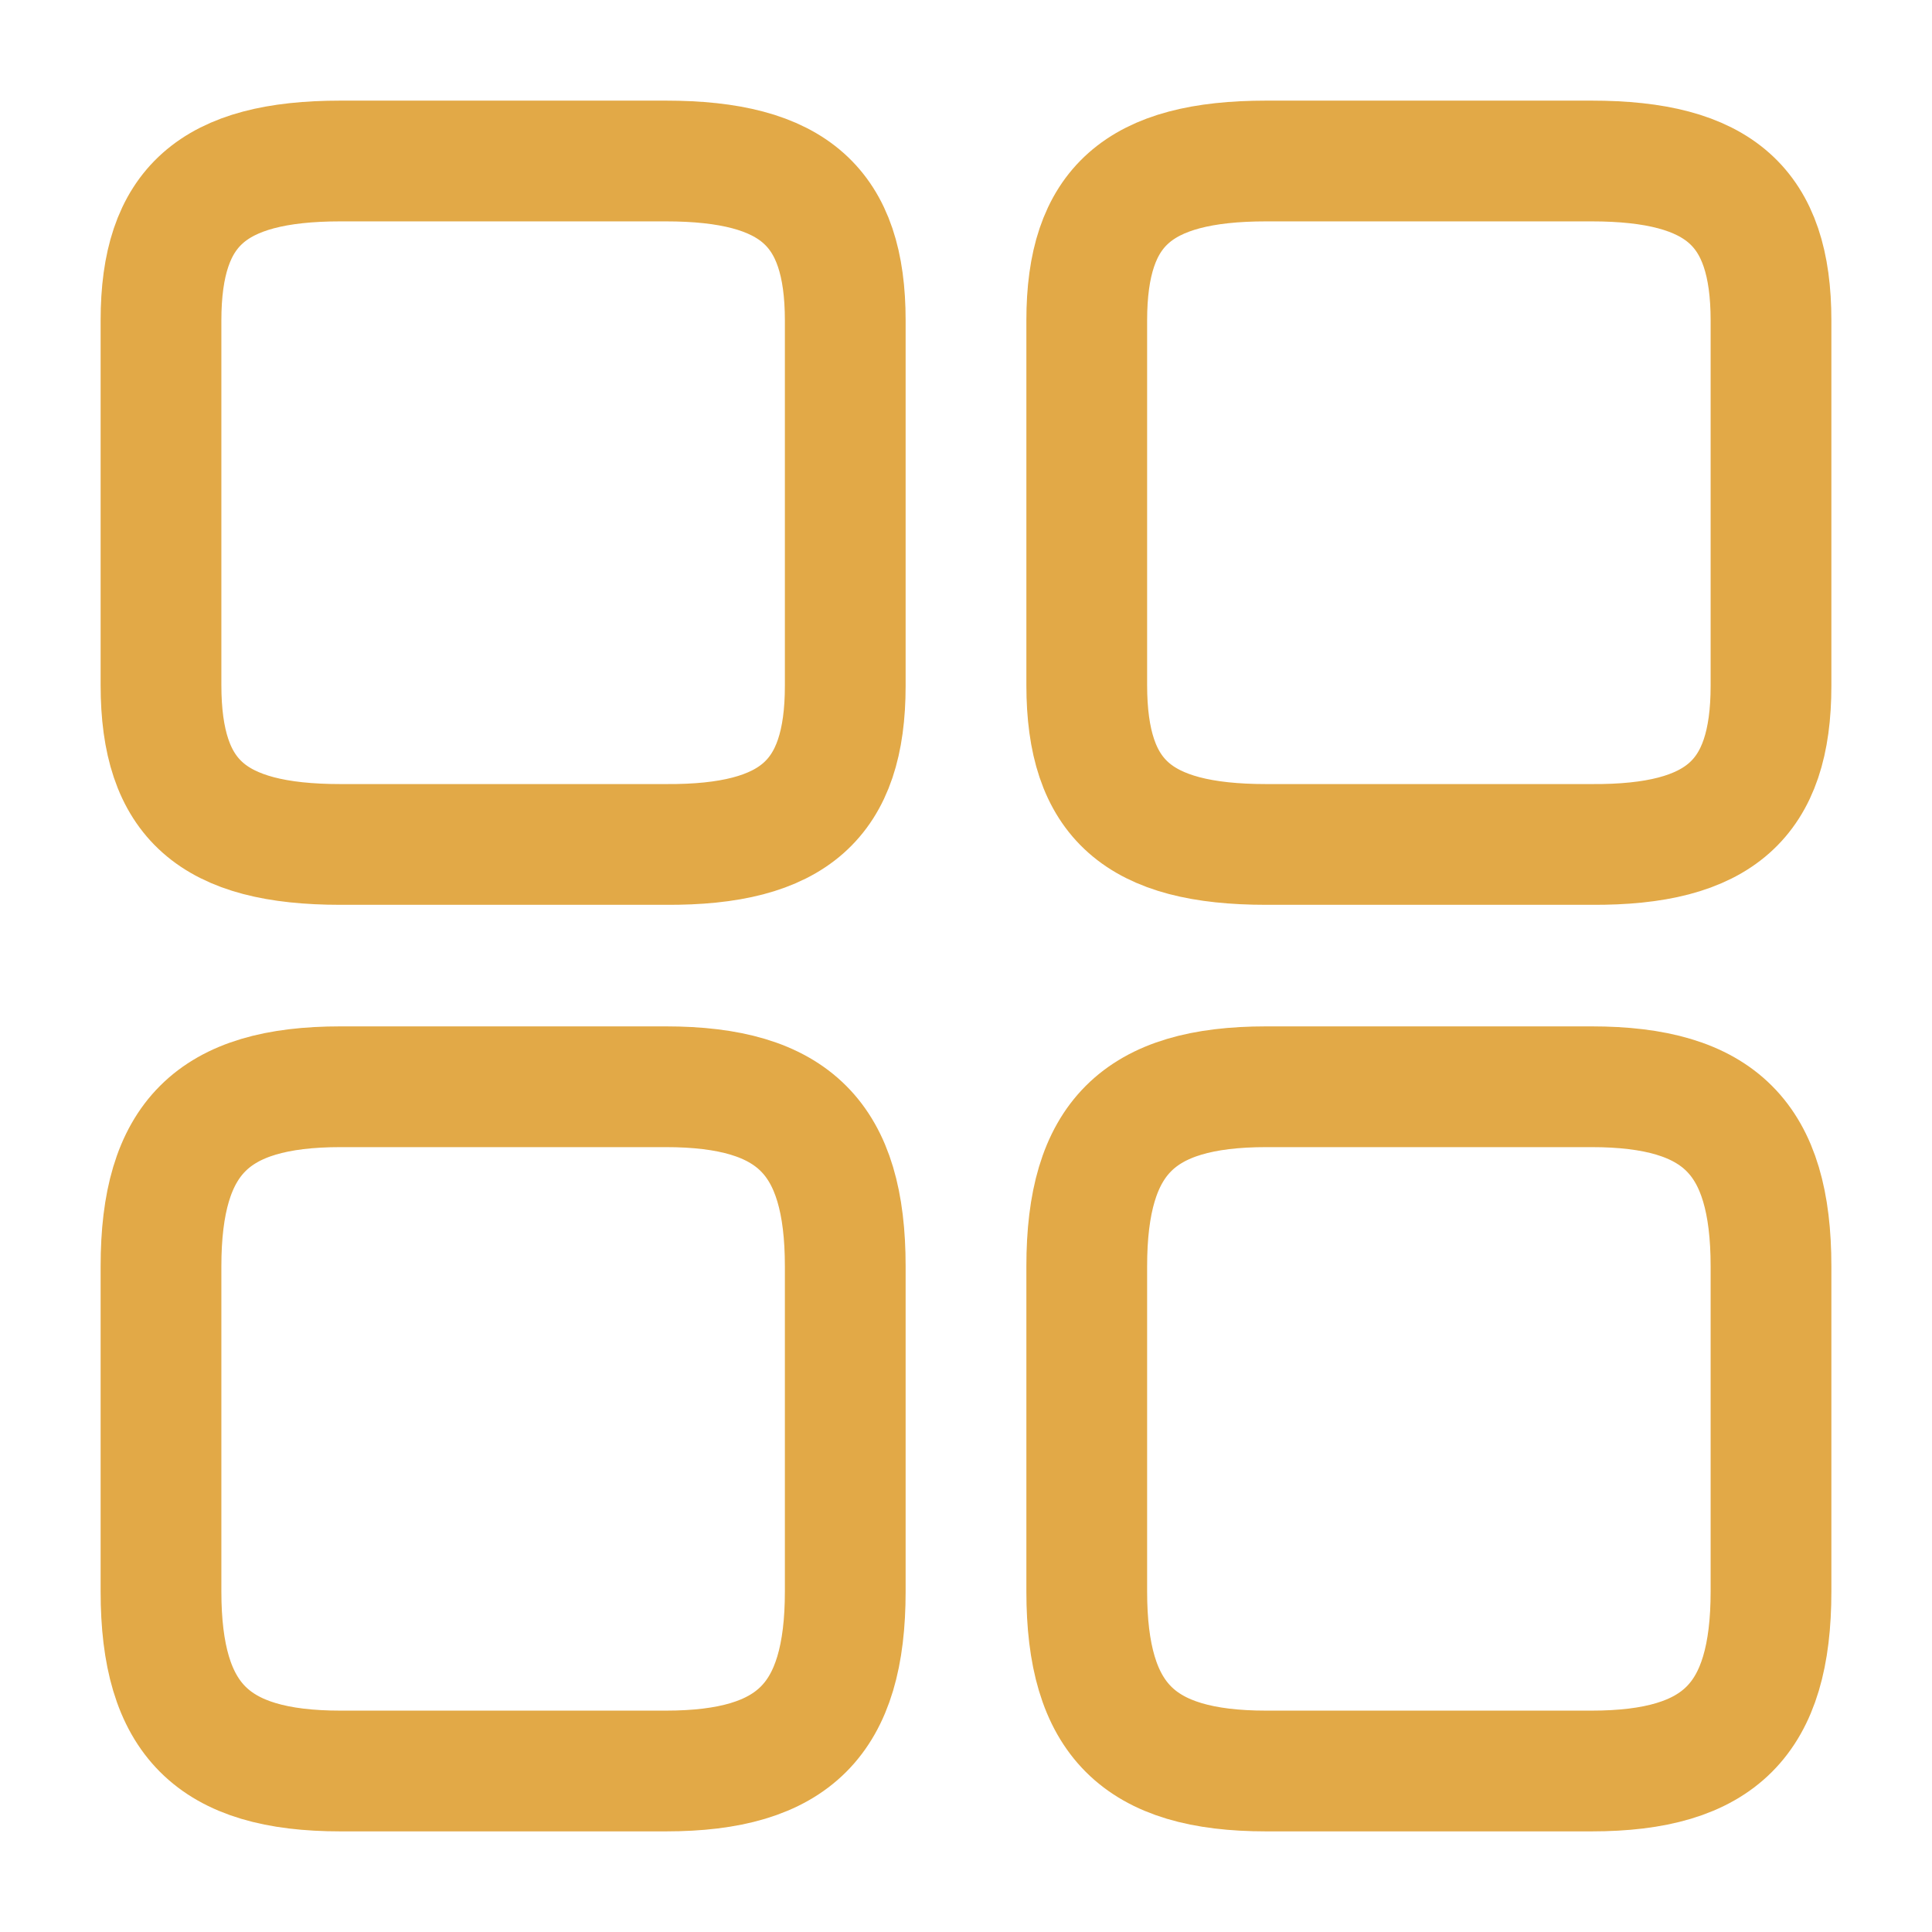 <svg width="24" height="24" viewBox="0 0 24 24" fill="none" xmlns="http://www.w3.org/2000/svg">
<path d="M22 8.52L22 3.98C22 2.57 21.36 2 19.77 2L15.73 2C14.14 2 13.5 2.57 13.5 3.98L13.5 8.51C13.5 9.93 14.14 10.49 15.73 10.49L19.77 10.49C21.36 10.5 22 9.93 22 8.52Z" stroke="#E2A947" stroke-width="1.5" stroke-linecap="round" stroke-linejoin="round"/>
<path d="M22 19.77L22 15.73C22 14.14 21.36 13.5 19.77 13.5L15.73 13.5C14.14 13.5 13.5 14.14 13.5 15.73L13.5 19.77C13.5 21.36 14.14 22 15.73 22L19.77 22C21.36 22 22 21.36 22 19.77Z" stroke="#E2A947" stroke-width="1.5" stroke-linecap="round" stroke-linejoin="round"/>
<path d="M10.5 8.52L10.5 3.98C10.5 2.57 9.86 2 8.27 2L4.23 2C2.64 2 2 2.57 2 3.98L2 8.51C2 9.93 2.64 10.49 4.23 10.49L8.27 10.49C9.86 10.5 10.5 9.93 10.5 8.52Z" stroke="#E2A947" stroke-width="1.5" stroke-linecap="round" stroke-linejoin="round"/>
<path d="M10.5 19.77L10.5 15.73C10.5 14.14 9.86 13.5 8.27 13.5L4.23 13.5C2.64 13.5 2 14.14 2 15.73L2 19.77C2 21.36 2.64 22 4.23 22L8.27 22C9.86 22 10.5 21.36 10.5 19.77Z" stroke="#E2A947" stroke-width="1.5" stroke-linecap="round" stroke-linejoin="round"/>
</svg>
